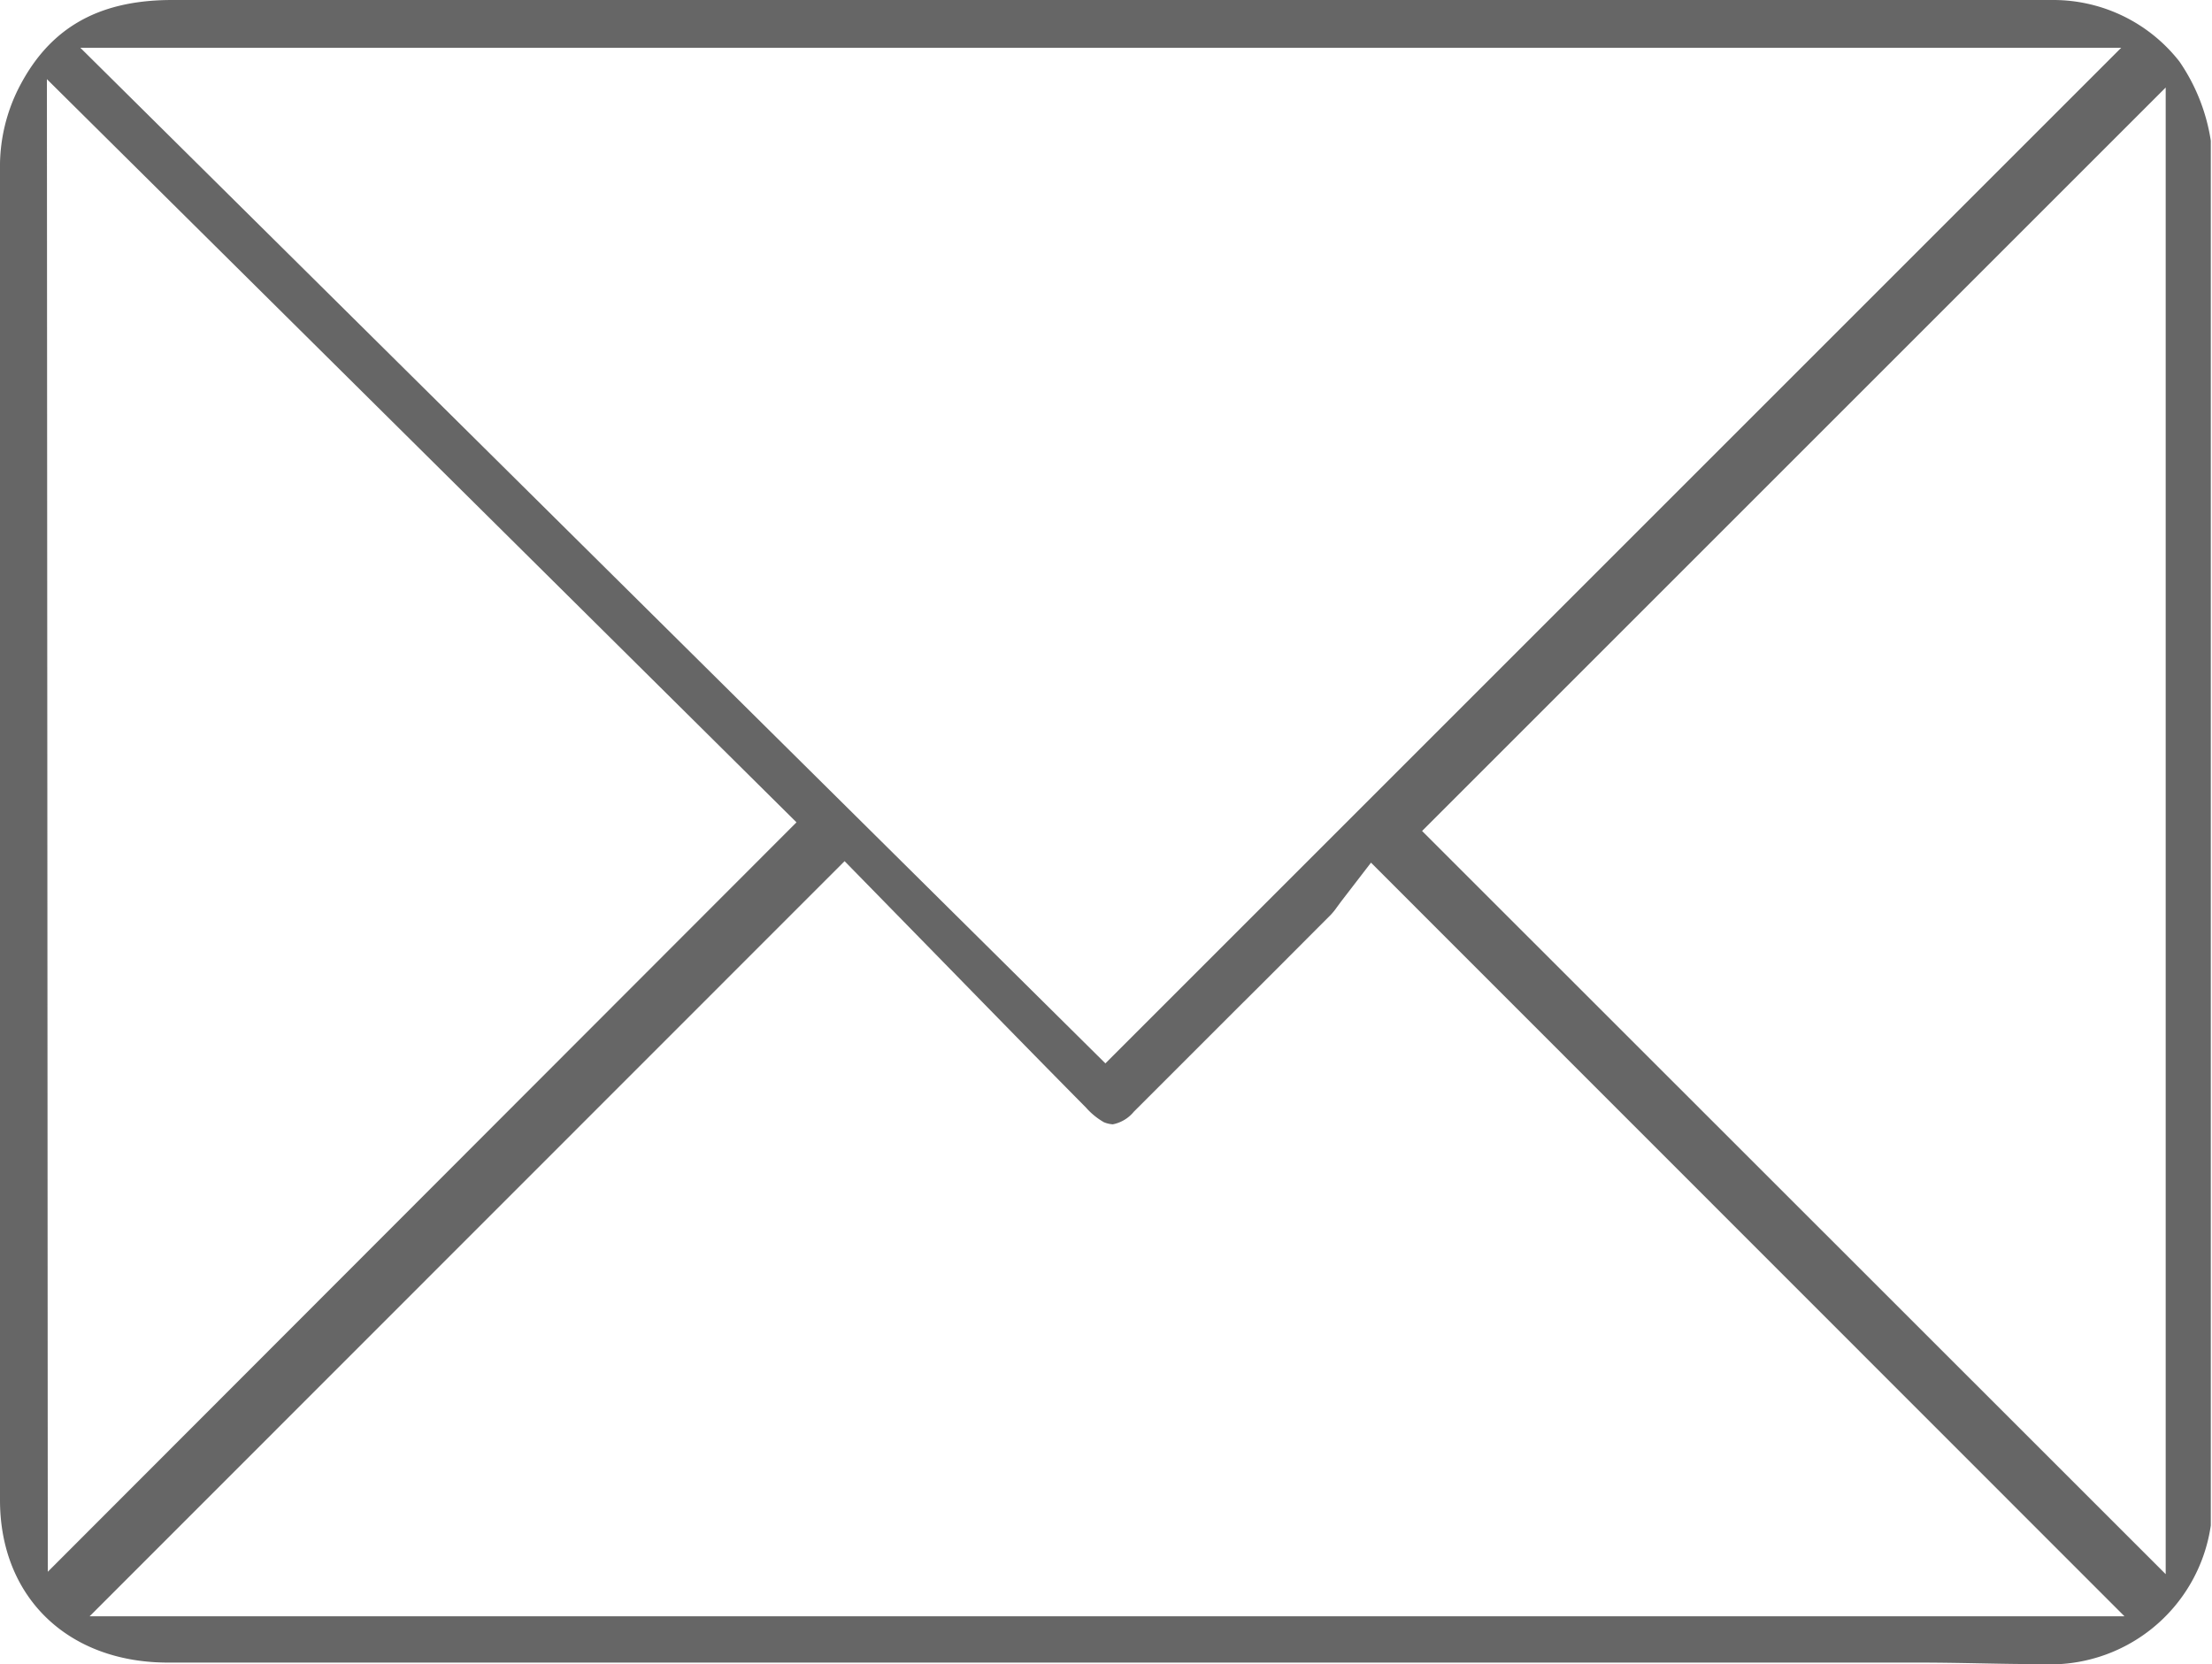 <svg xmlns="http://www.w3.org/2000/svg" viewBox="0 0 74.04 55.71"><defs><style>.cls-1{fill:#666;}</style></defs><g id="图层_2" data-name="图层 2"><g id="图层_1-2" data-name="图层 1"><path class="cls-1" d="M68.08,55.71c-1.17,0-2.43-.05-3.94-.05l-3.1,0H5.69C2.3,55.69,0,53.49,0,50.22,0,33,0,18.75,0,5.47A5.83,5.83,0,0,1,.6,3c1-2,2.61-3,5.16-3h63a5.36,5.36,0,0,1,4.19,2.06A6.39,6.39,0,0,1,74,4.71V50.86c0,.06,0,.13,0,.21a5.43,5.43,0,0,1-5.71,4.64ZM3,54.11H71.11L45.89,28.88l-1,1.3-.14.19a2.18,2.18,0,0,1-.21.26c-1,1-2.06,2.07-3.1,3.1l-3.49,3.49a1.21,1.21,0,0,1-.7.42.92.92,0,0,1-.3-.07,2.37,2.37,0,0,1-.6-.49c-1.82-1.84-3.63-3.7-5.41-5.52l-2.67-2.73ZM47.6,27.82,72.49,52.7V2.93Zm-46,24.8L26.66,27.53,1.57,2.65ZM37,35.6l34-34H2.69Z"/></g></g></svg>